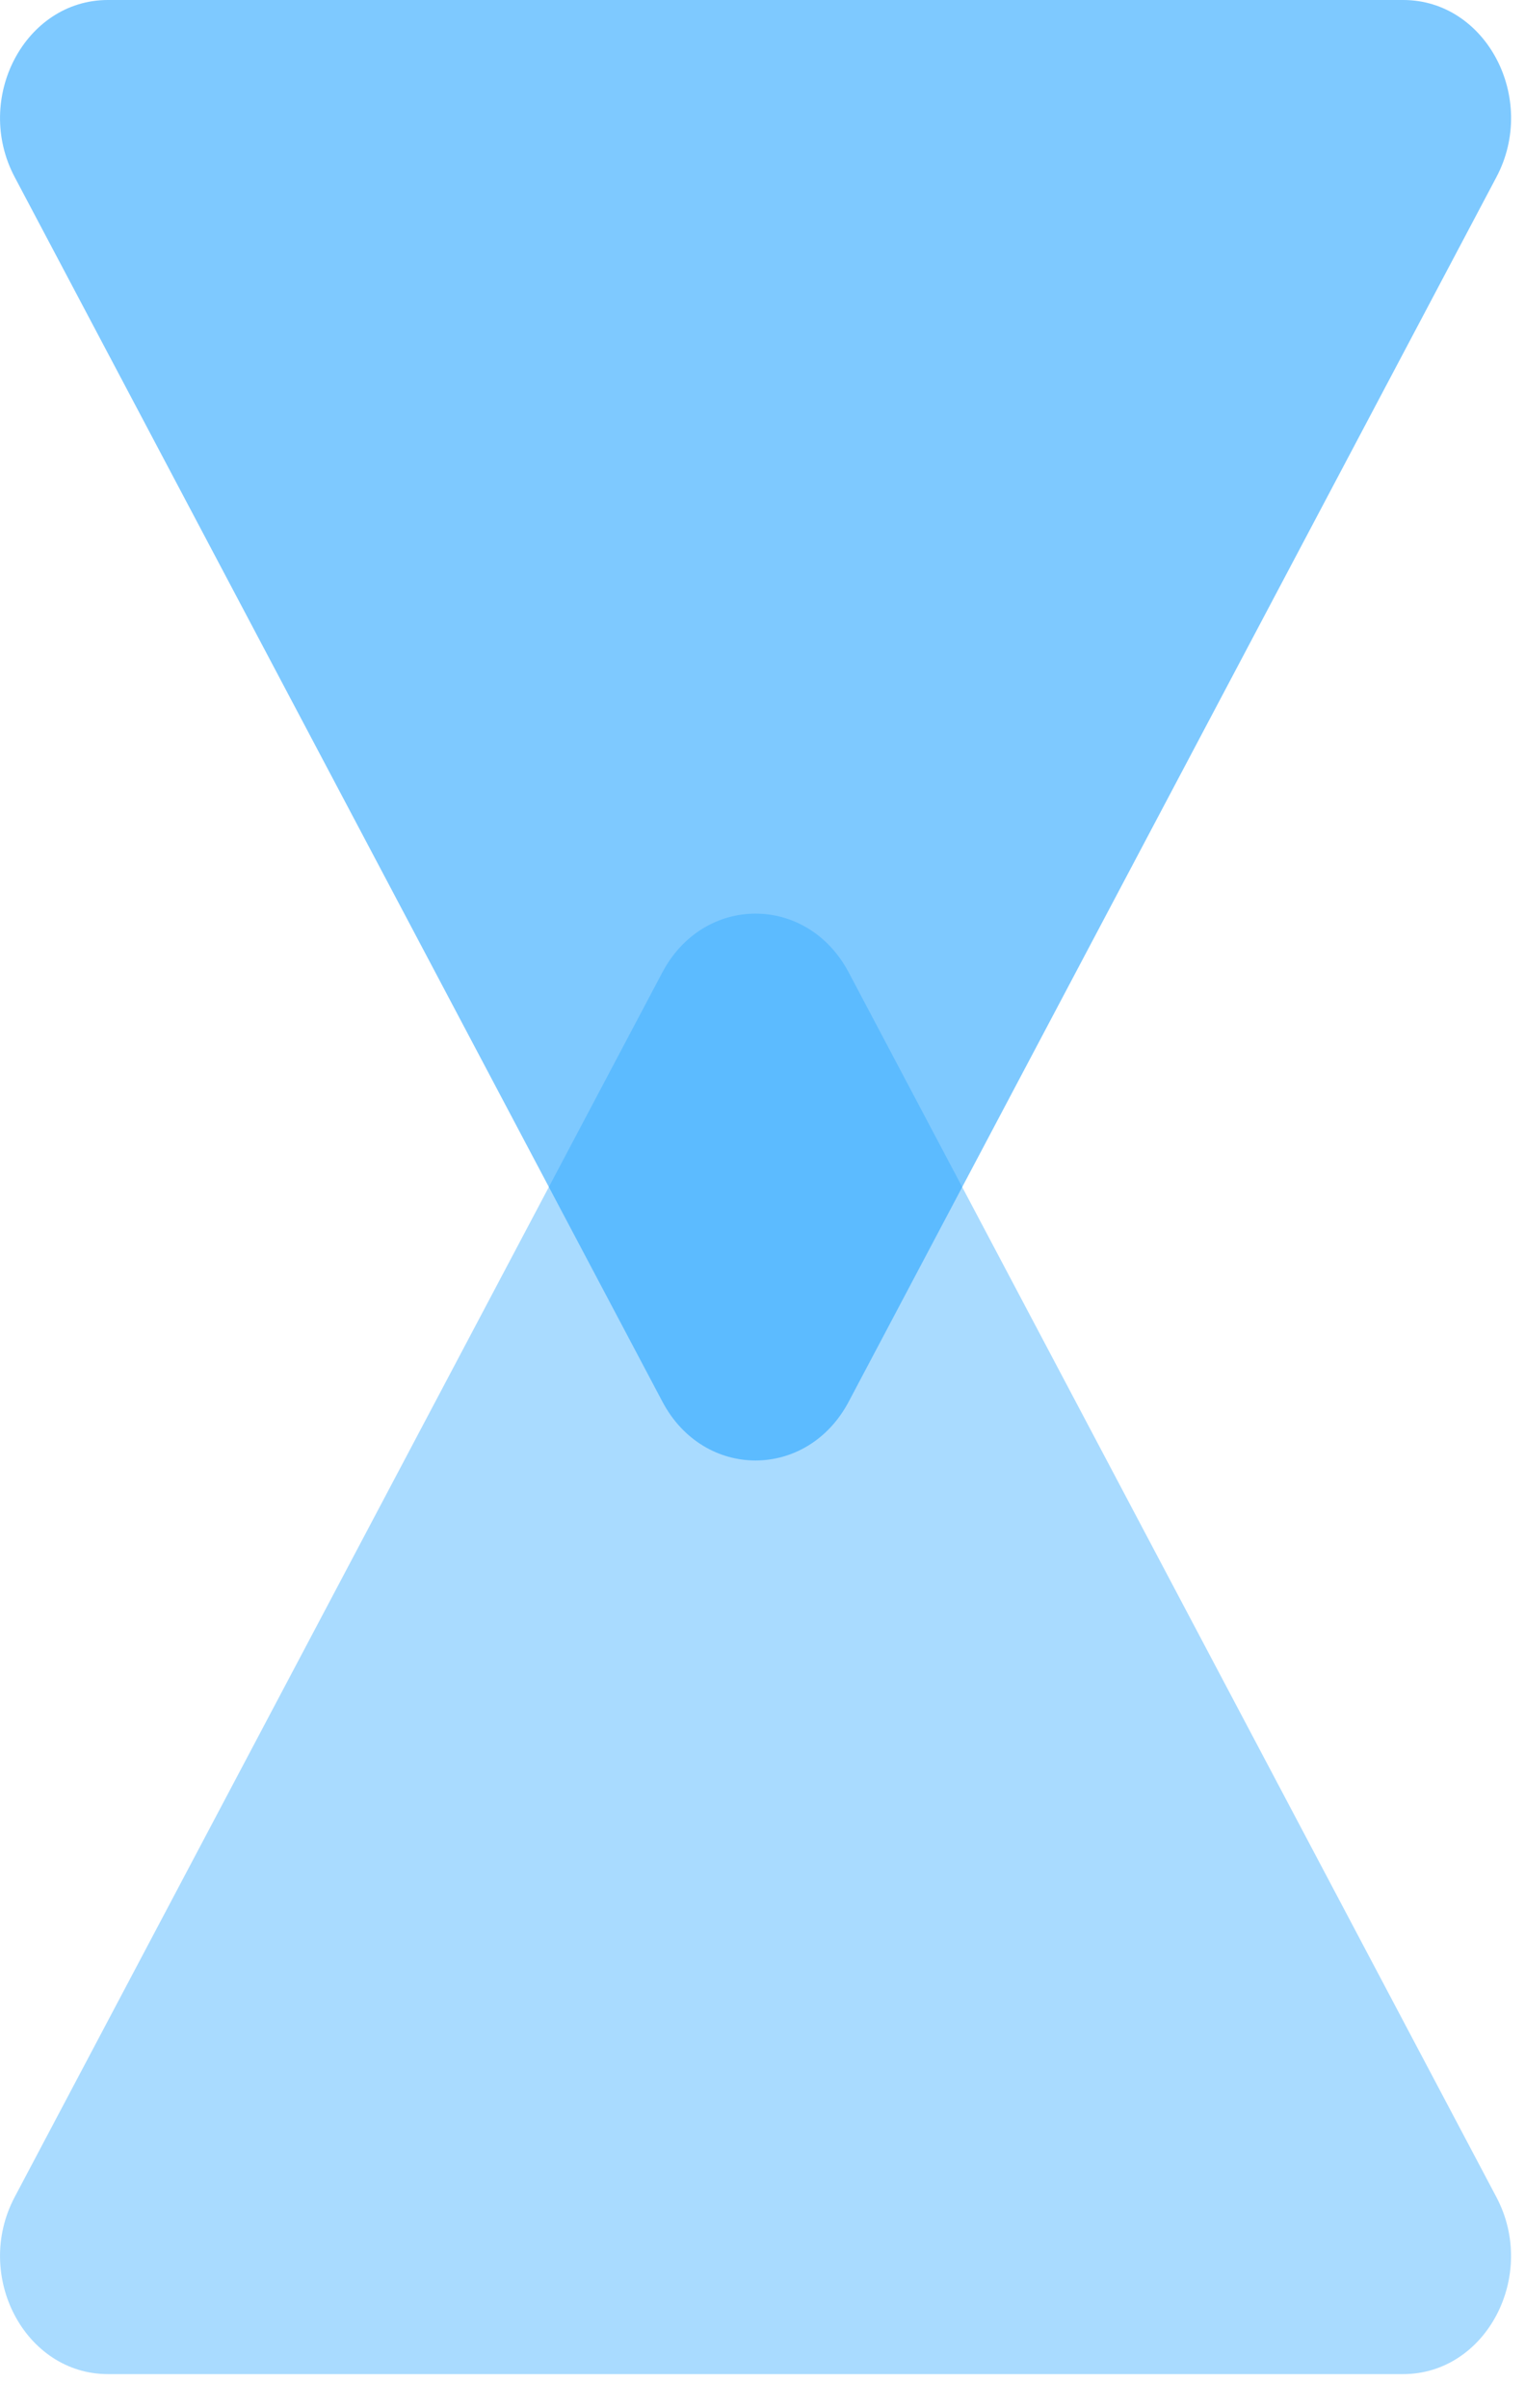 <svg width="19" height="30" viewBox="0 0 19 30" fill="none" xmlns="http://www.w3.org/2000/svg">
<path d="M8.252 12.114C8.769 11.137 10.057 11.137 10.574 12.114L18.643 27.369C19.162 28.348 18.516 29.575 17.483 29.575H1.344C0.31 29.575 -0.335 28.348 0.183 27.369L8.252 12.114Z" fill="#28A5FF" fill-opacity="0.4"/>
<path d="M10.574 17.461C10.057 18.438 8.769 18.438 8.253 17.461L0.183 2.206C-0.335 1.227 0.31 0 1.344 0H17.483C18.517 0 19.162 1.227 18.644 2.206L10.574 17.461Z" fill="#28A5FF" fill-opacity="0.6"/>
</svg>
